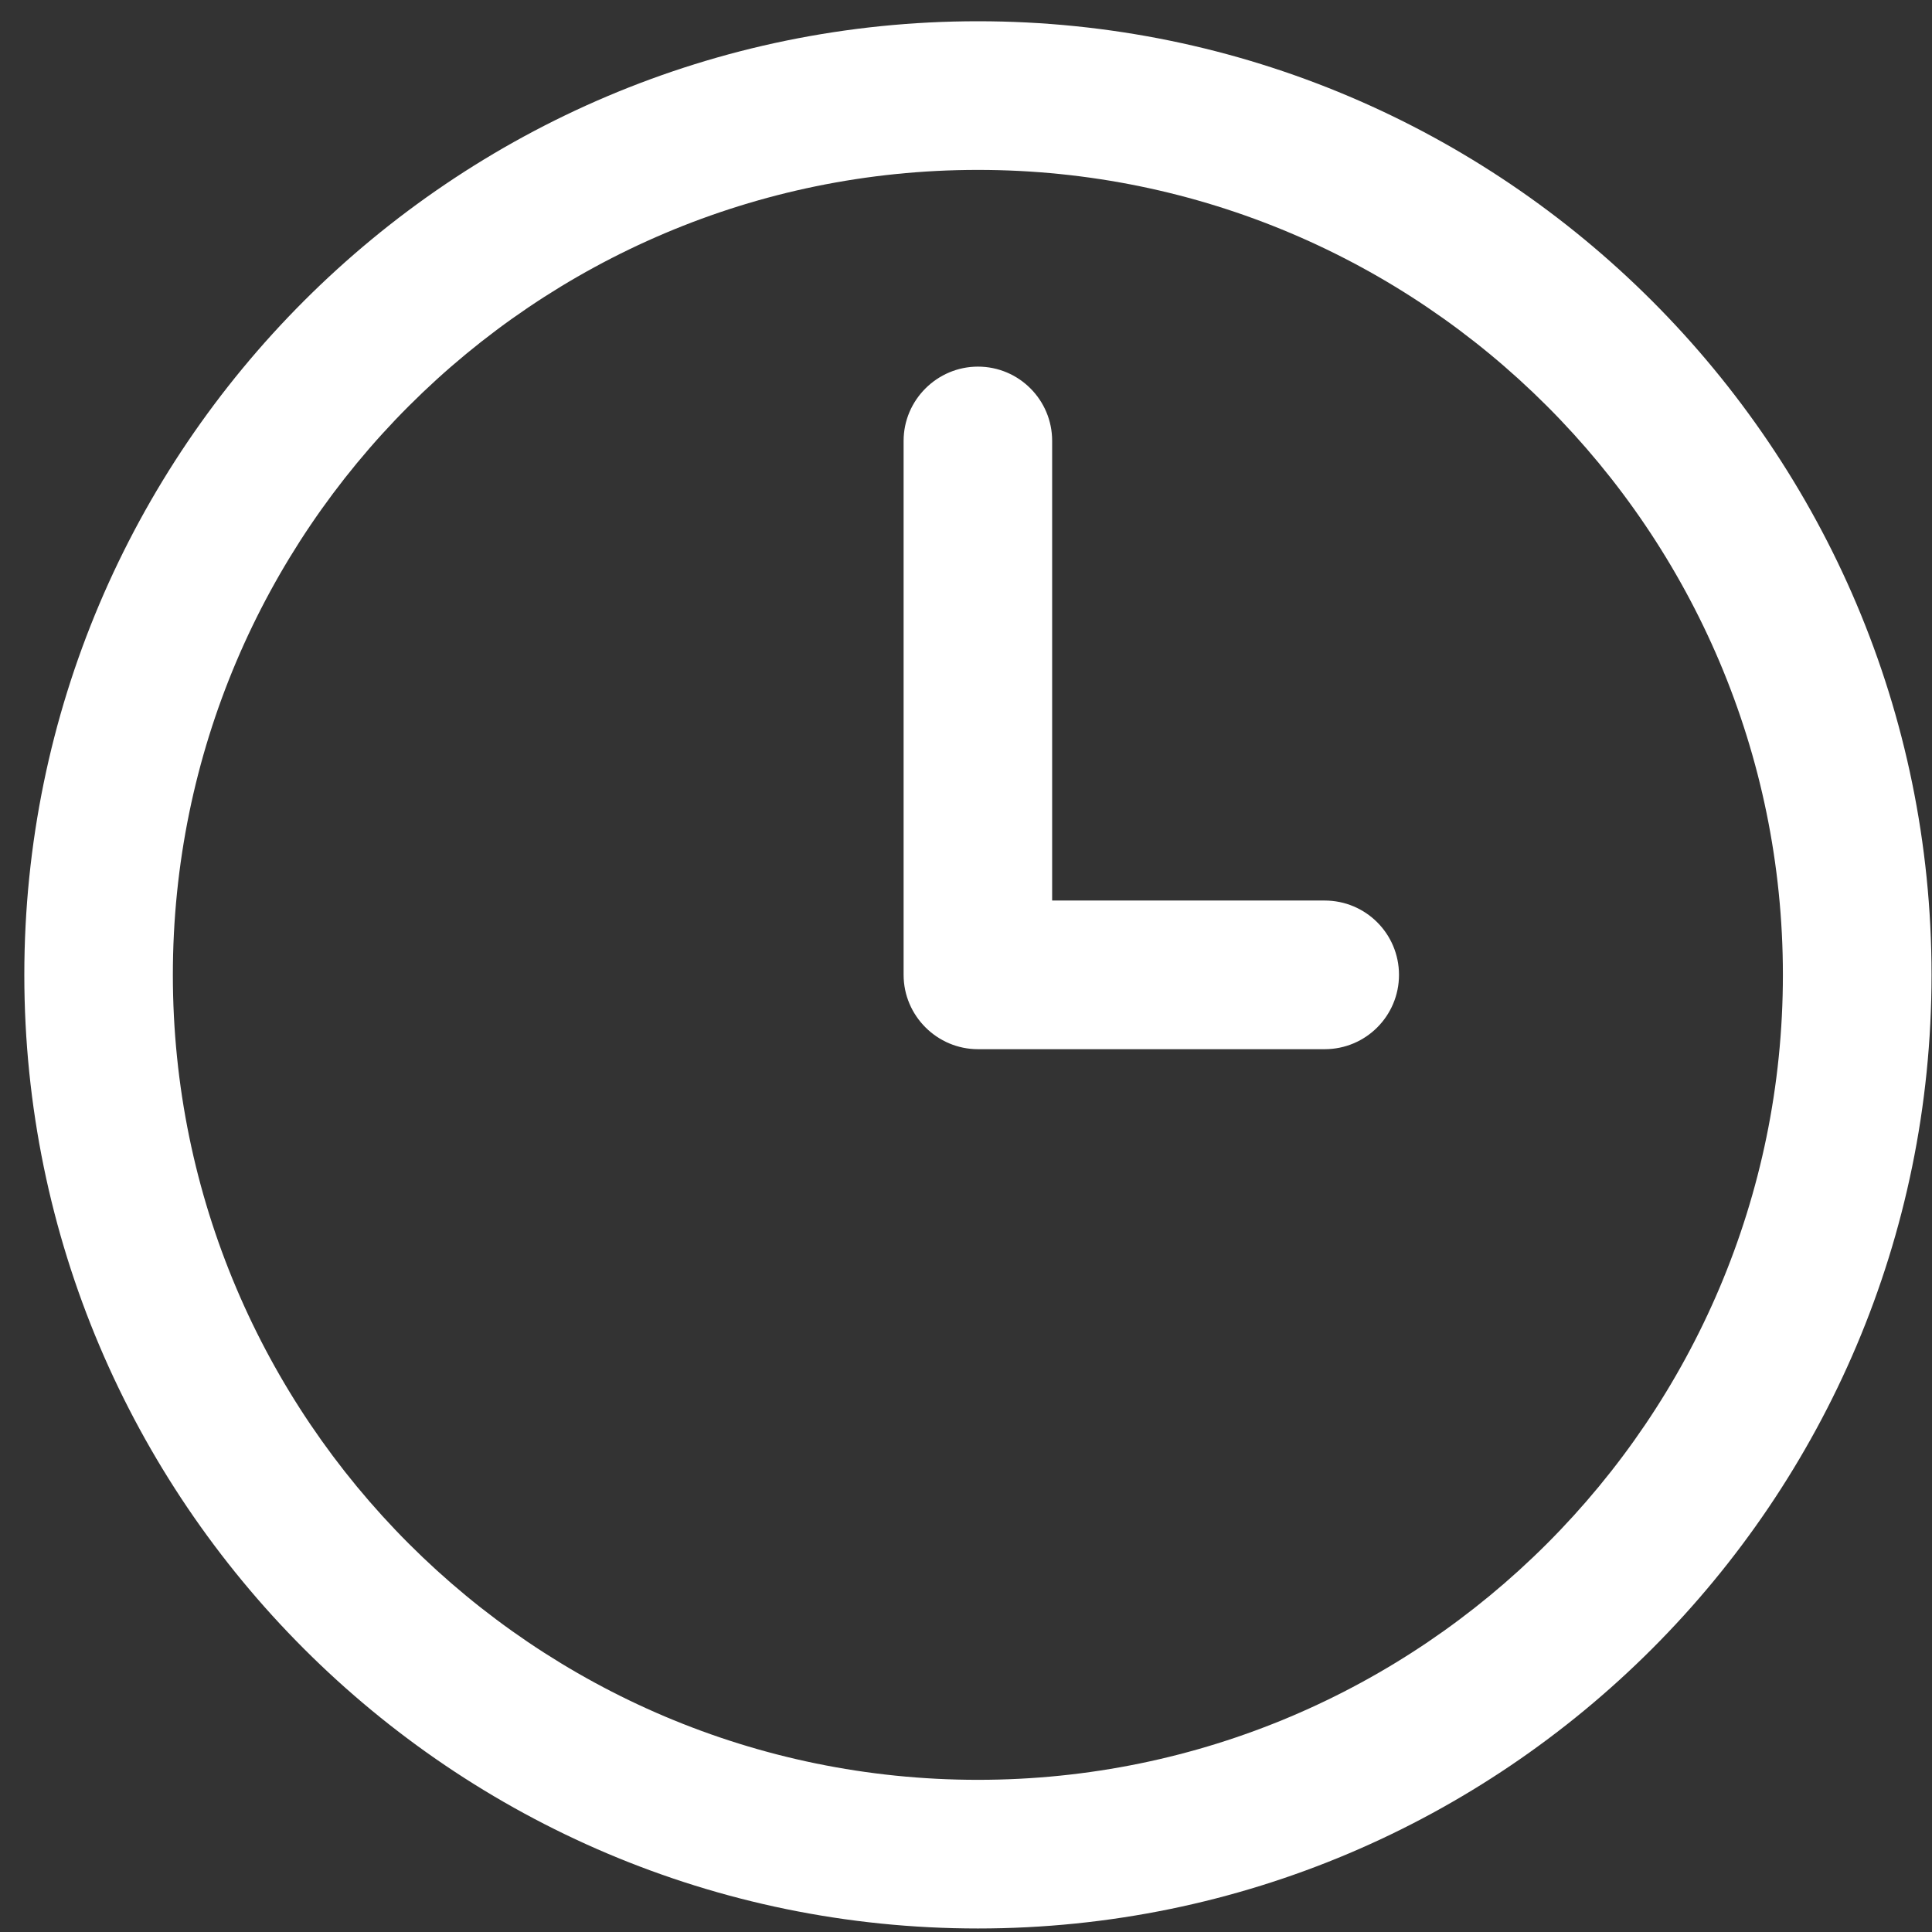 <?xml version="1.0" encoding="UTF-8"?>
<svg width="17px" height="17px" viewBox="0 0 17 17" version="1.1" xmlns="http://www.w3.org/2000/svg" xmlns:xlink="http://www.w3.org/1999/xlink">
    <rect x="0" y="0" width="17" height="17" fill="#333333" stroke="none"/>
    <!-- Generator: sketchtool 55 (78076) - https://sketchapp.com -->
    <title>46C7744E-EE86-4852-A45A-919C675EE50C@2x</title>
    <desc>Created with sketchtool.</desc>
    <g id="Page-1" stroke="none" stroke-width="1" fill="none" fill-rule="evenodd">
        <g id="01-Shop---home-00" transform="translate(-237, -21)" fill="#FFFFFF">
            <g id="head">
                <g id="head-top">
                    <g id="work-time" transform="translate(237, 21)">
                        <g id="9B">
                            <path d="M11.656,9.232 L8.605,9.232 C8.247,9.232 7.951,8.939 7.951,8.578 L7.951,3.879 C7.951,3.519 8.247,3.226 8.605,3.226 C8.966,3.226 9.258,3.519 9.258,3.879 L9.258,7.924 L11.656,7.924 C12.018,7.924 12.31,8.217 12.31,8.578 C12.31,8.939 12.018,9.232 11.656,9.232 M8.605,1.495 C4.699,1.495 1.521,4.672 1.521,8.578 C1.521,12.484 4.699,15.661 8.605,15.661 C12.51,15.661 15.688,12.484 15.688,8.578 C15.688,4.672 12.51,1.495 8.605,1.495 Z M8.605,16.969 C3.98,16.969 0.214,13.205 0.214,8.578 C0.214,3.951 3.98,0.187 8.605,0.187 C13.234,0.187 16.996,3.951 16.996,8.578 C16.996,13.205 13.234,16.969 8.605,16.969 L8.605,16.969 Z"></path>
                        </g>
                    </g>
                </g>
            </g>
        </g>
    </g>
</svg>